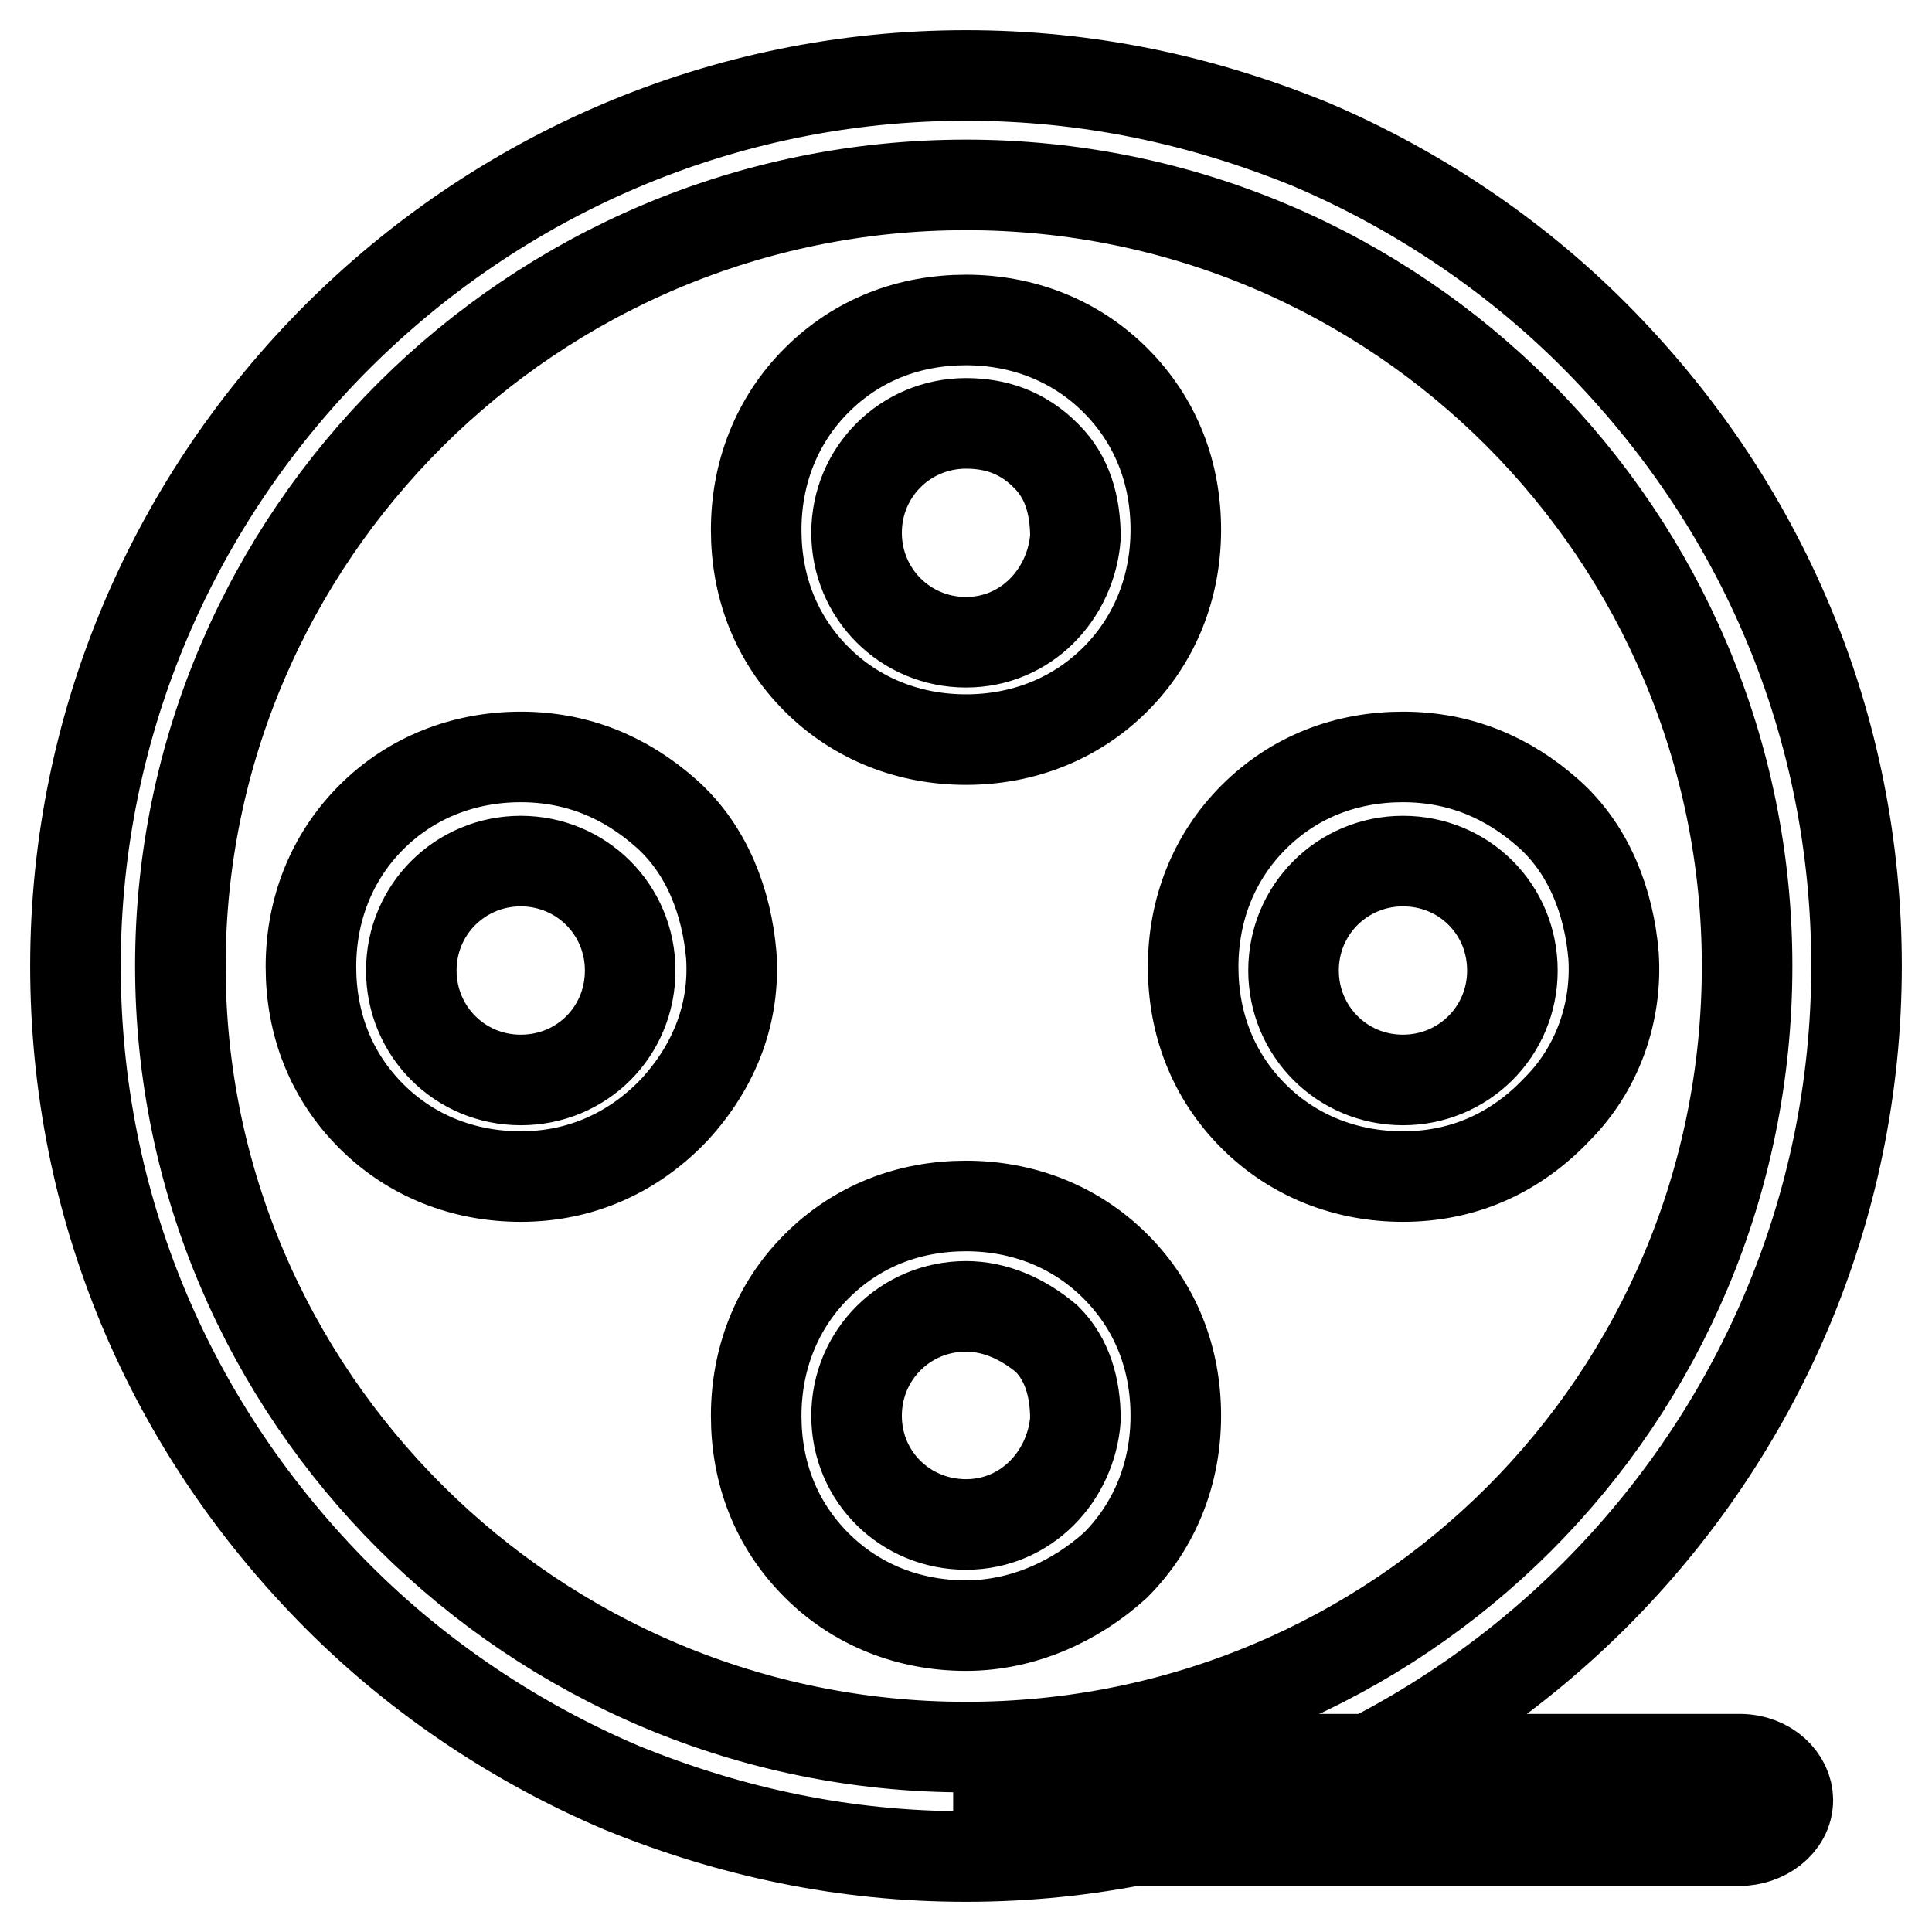 <?xml version="1.0" encoding="utf-8"?>
<!-- Svg Vector Icons : http://www.onlinewebfonts.com/icon -->
<!DOCTYPE svg PUBLIC "-//W3C//DTD SVG 1.1//EN" "http://www.w3.org/Graphics/SVG/1.1/DTD/svg11.dtd">
<svg version="1.1" xmlns="http://www.w3.org/2000/svg" xmlns:xlink="http://www.w3.org/1999/xlink" x="0px" y="0px" viewBox="0 0 256 256" enable-background="new 0 0 256 256" xml:space="preserve">
<g> <path stroke-width="12" fill-opacity="0" stroke="#000000"  d="M128,246c-16.1,0-31.1-3.2-45.6-9.1c-13.9-5.9-26.8-14.5-37.5-25.2C22.3,189.1,10,159.6,10,128 C10,63.1,63.1,10,128,10c16.1,0,31.1,3.2,45.6,9.1c13.9,5.9,26.8,14.5,37.5,25.2c22.5,22.5,34.9,52,34.9,83.7 C246,192.9,192.9,246,128,246z M128,24.5C70.6,24.5,23.9,71.1,23.9,128S70.6,231.5,128,231.5S231.5,185.4,231.5,128 C231.5,71.1,185.4,24.5,128,24.5z"/> <path stroke-width="12" fill-opacity="0" stroke="#000000"  d="M128,98c-7.5,0-14.5-2.7-19.8-8c-5.4-5.4-8-12.3-8-19.8s2.7-14.5,8-19.8c5.4-5.4,12.3-8,19.8-8 c7.5,0,14.5,2.7,19.8,8c5.4,5.4,8,12.3,8,19.8s-2.7,14.5-8,19.8C142.5,95.3,135.5,98,128,98z M128,56.1c-8,0-14.5,6.4-14.5,14.5 c0,8,6.4,14.5,14.5,14.5c8,0,13.9-6.4,14.5-13.9c0-4.3-1.1-8-3.8-10.7C135.5,57.2,131.8,56.1,128,56.1z M128,215.4 c-7.5,0-14.5-2.7-19.8-8c-5.4-5.4-8-12.3-8-19.8s2.7-14.5,8-19.8c5.4-5.4,12.3-8,19.8-8c7.5,0,14.5,2.7,19.8,8 c5.4,5.4,8,12.3,8,19.8s-2.7,14.5-8,19.8C142.5,212.2,135.5,215.4,128,215.4z M128,173.1c-8,0-14.5,6.4-14.5,14.5S120,202,128,202 c8,0,13.9-6.4,14.5-13.9c0-4.3-1.1-8-3.8-10.7C135.5,174.7,131.8,173.1,128,173.1z M185.9,155.9c-7.5,0-14.5-2.7-19.8-8 c-5.4-5.4-8-12.3-8-19.8c0-7.5,2.7-14.5,8-19.8c5.4-5.4,12.3-8,19.8-8c7.5,0,13.9,2.7,19.3,7.5s8,11.8,8.6,18.8 c0.5,7.5-2.1,15-7.5,20.4C200.9,152.7,194,155.9,185.9,155.9L185.9,155.9z M185.9,114.1c-8,0-14.5,6.4-14.5,14.5 c0,8,6.4,14.5,14.5,14.5c8,0,14.5-6.4,14.5-14.5C200.4,120.5,194,114.1,185.9,114.1z M69,155.9c-7.5,0-14.5-2.7-19.8-8 c-5.4-5.4-8-12.3-8-19.8c0-7.5,2.7-14.5,8-19.8s12.3-8,19.8-8s13.9,2.7,19.3,7.5c5.4,4.8,8,11.8,8.6,18.8 c0.5,7.5-2.1,14.5-7.5,20.4C84,152.7,77,155.9,69,155.9z M69,114.1c-8,0-14.5,6.4-14.5,14.5c0,8,6.4,14.5,14.5,14.5 s14.5-6.4,14.5-14.5C83.5,120.5,77,114.1,69,114.1z M132.3,244.4v-11.3h98.2c3.8,0,6.4,2.7,6.4,5.4c0,3.2-3.2,5.4-6.4,5.4h-98.2 V244.4z"/></g>
</svg>